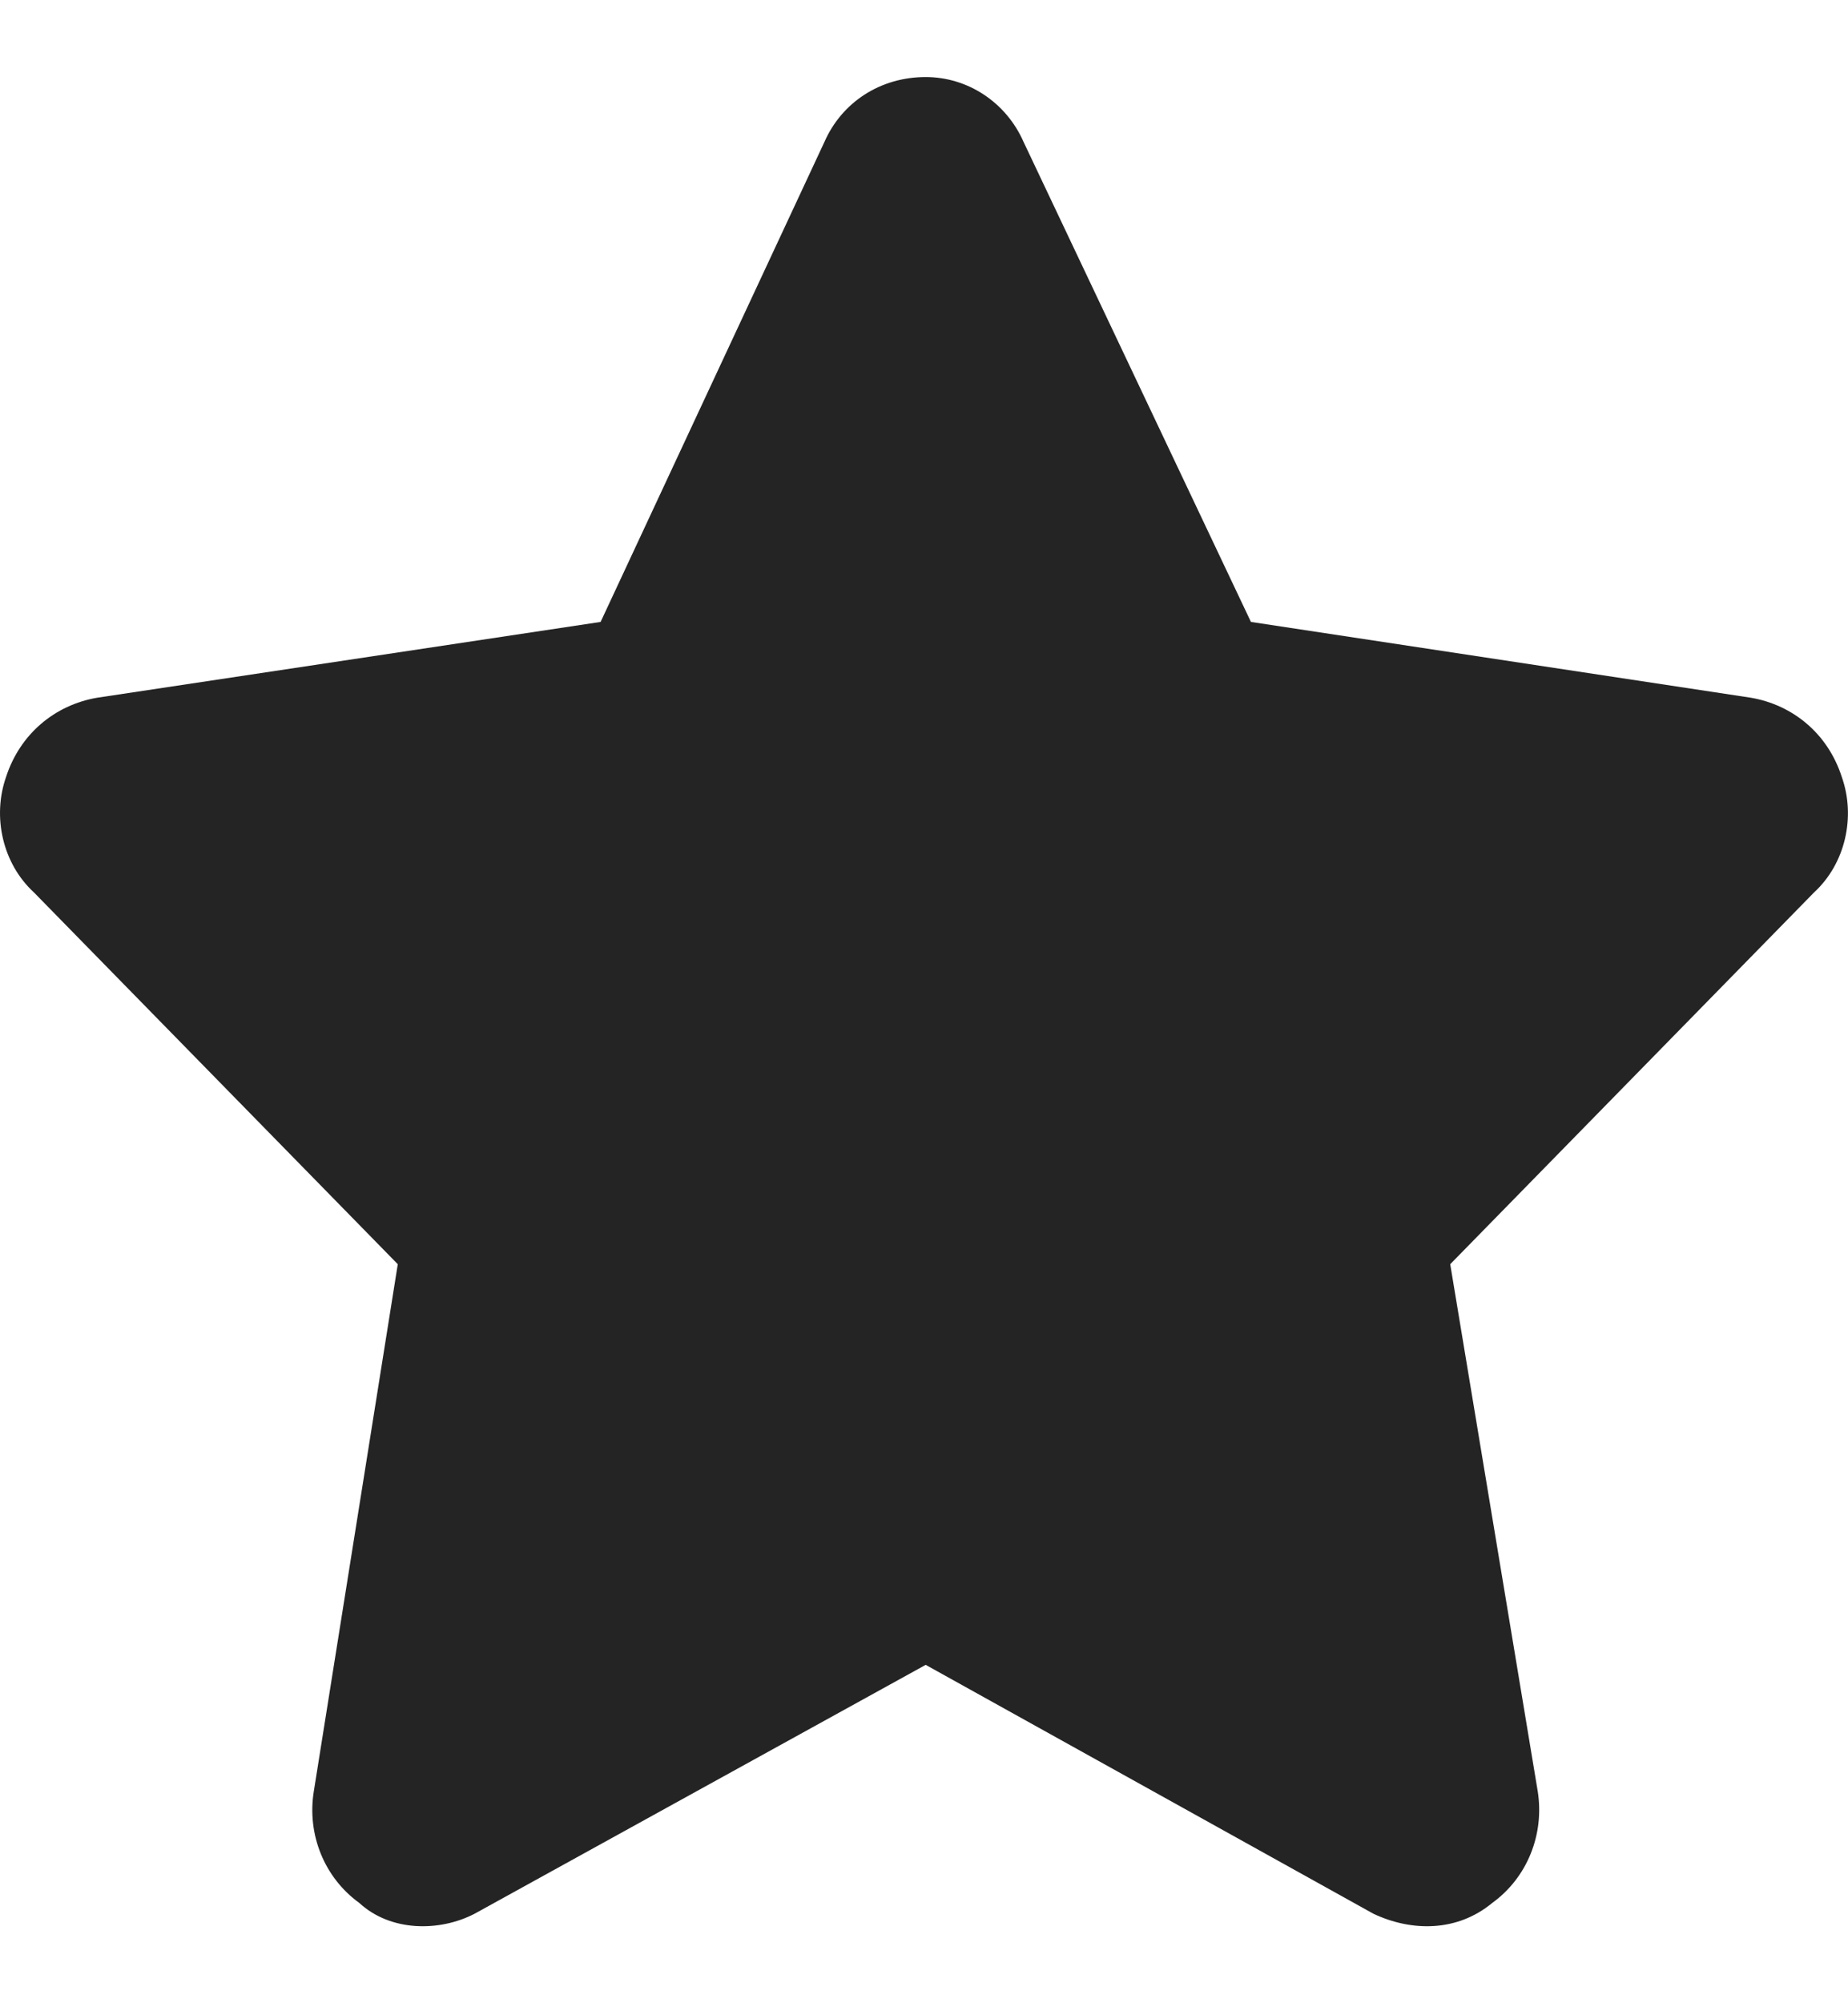 <svg width="12" height="13" viewBox="0 0 12 13" fill="none" xmlns="http://www.w3.org/2000/svg">
<path d="M8.123 4.036L11.37 4.528C11.643 4.575 11.87 4.762 11.96 5.043C12.051 5.301 11.983 5.605 11.779 5.792L9.417 8.204L9.985 11.623C10.03 11.904 9.917 12.185 9.69 12.349C9.463 12.537 9.168 12.537 8.918 12.419L6.011 10.804L3.082 12.419C2.855 12.537 2.537 12.537 2.333 12.349C2.106 12.185 1.992 11.904 2.038 11.623L2.583 8.204L0.221 5.792C0.017 5.605 -0.051 5.301 0.039 5.043C0.13 4.762 0.357 4.575 0.63 4.528L3.9 4.036L5.353 0.922C5.466 0.664 5.716 0.5 6.011 0.5C6.284 0.5 6.534 0.664 6.647 0.922L8.123 4.036Z" fill="#242424"/>
</svg>
